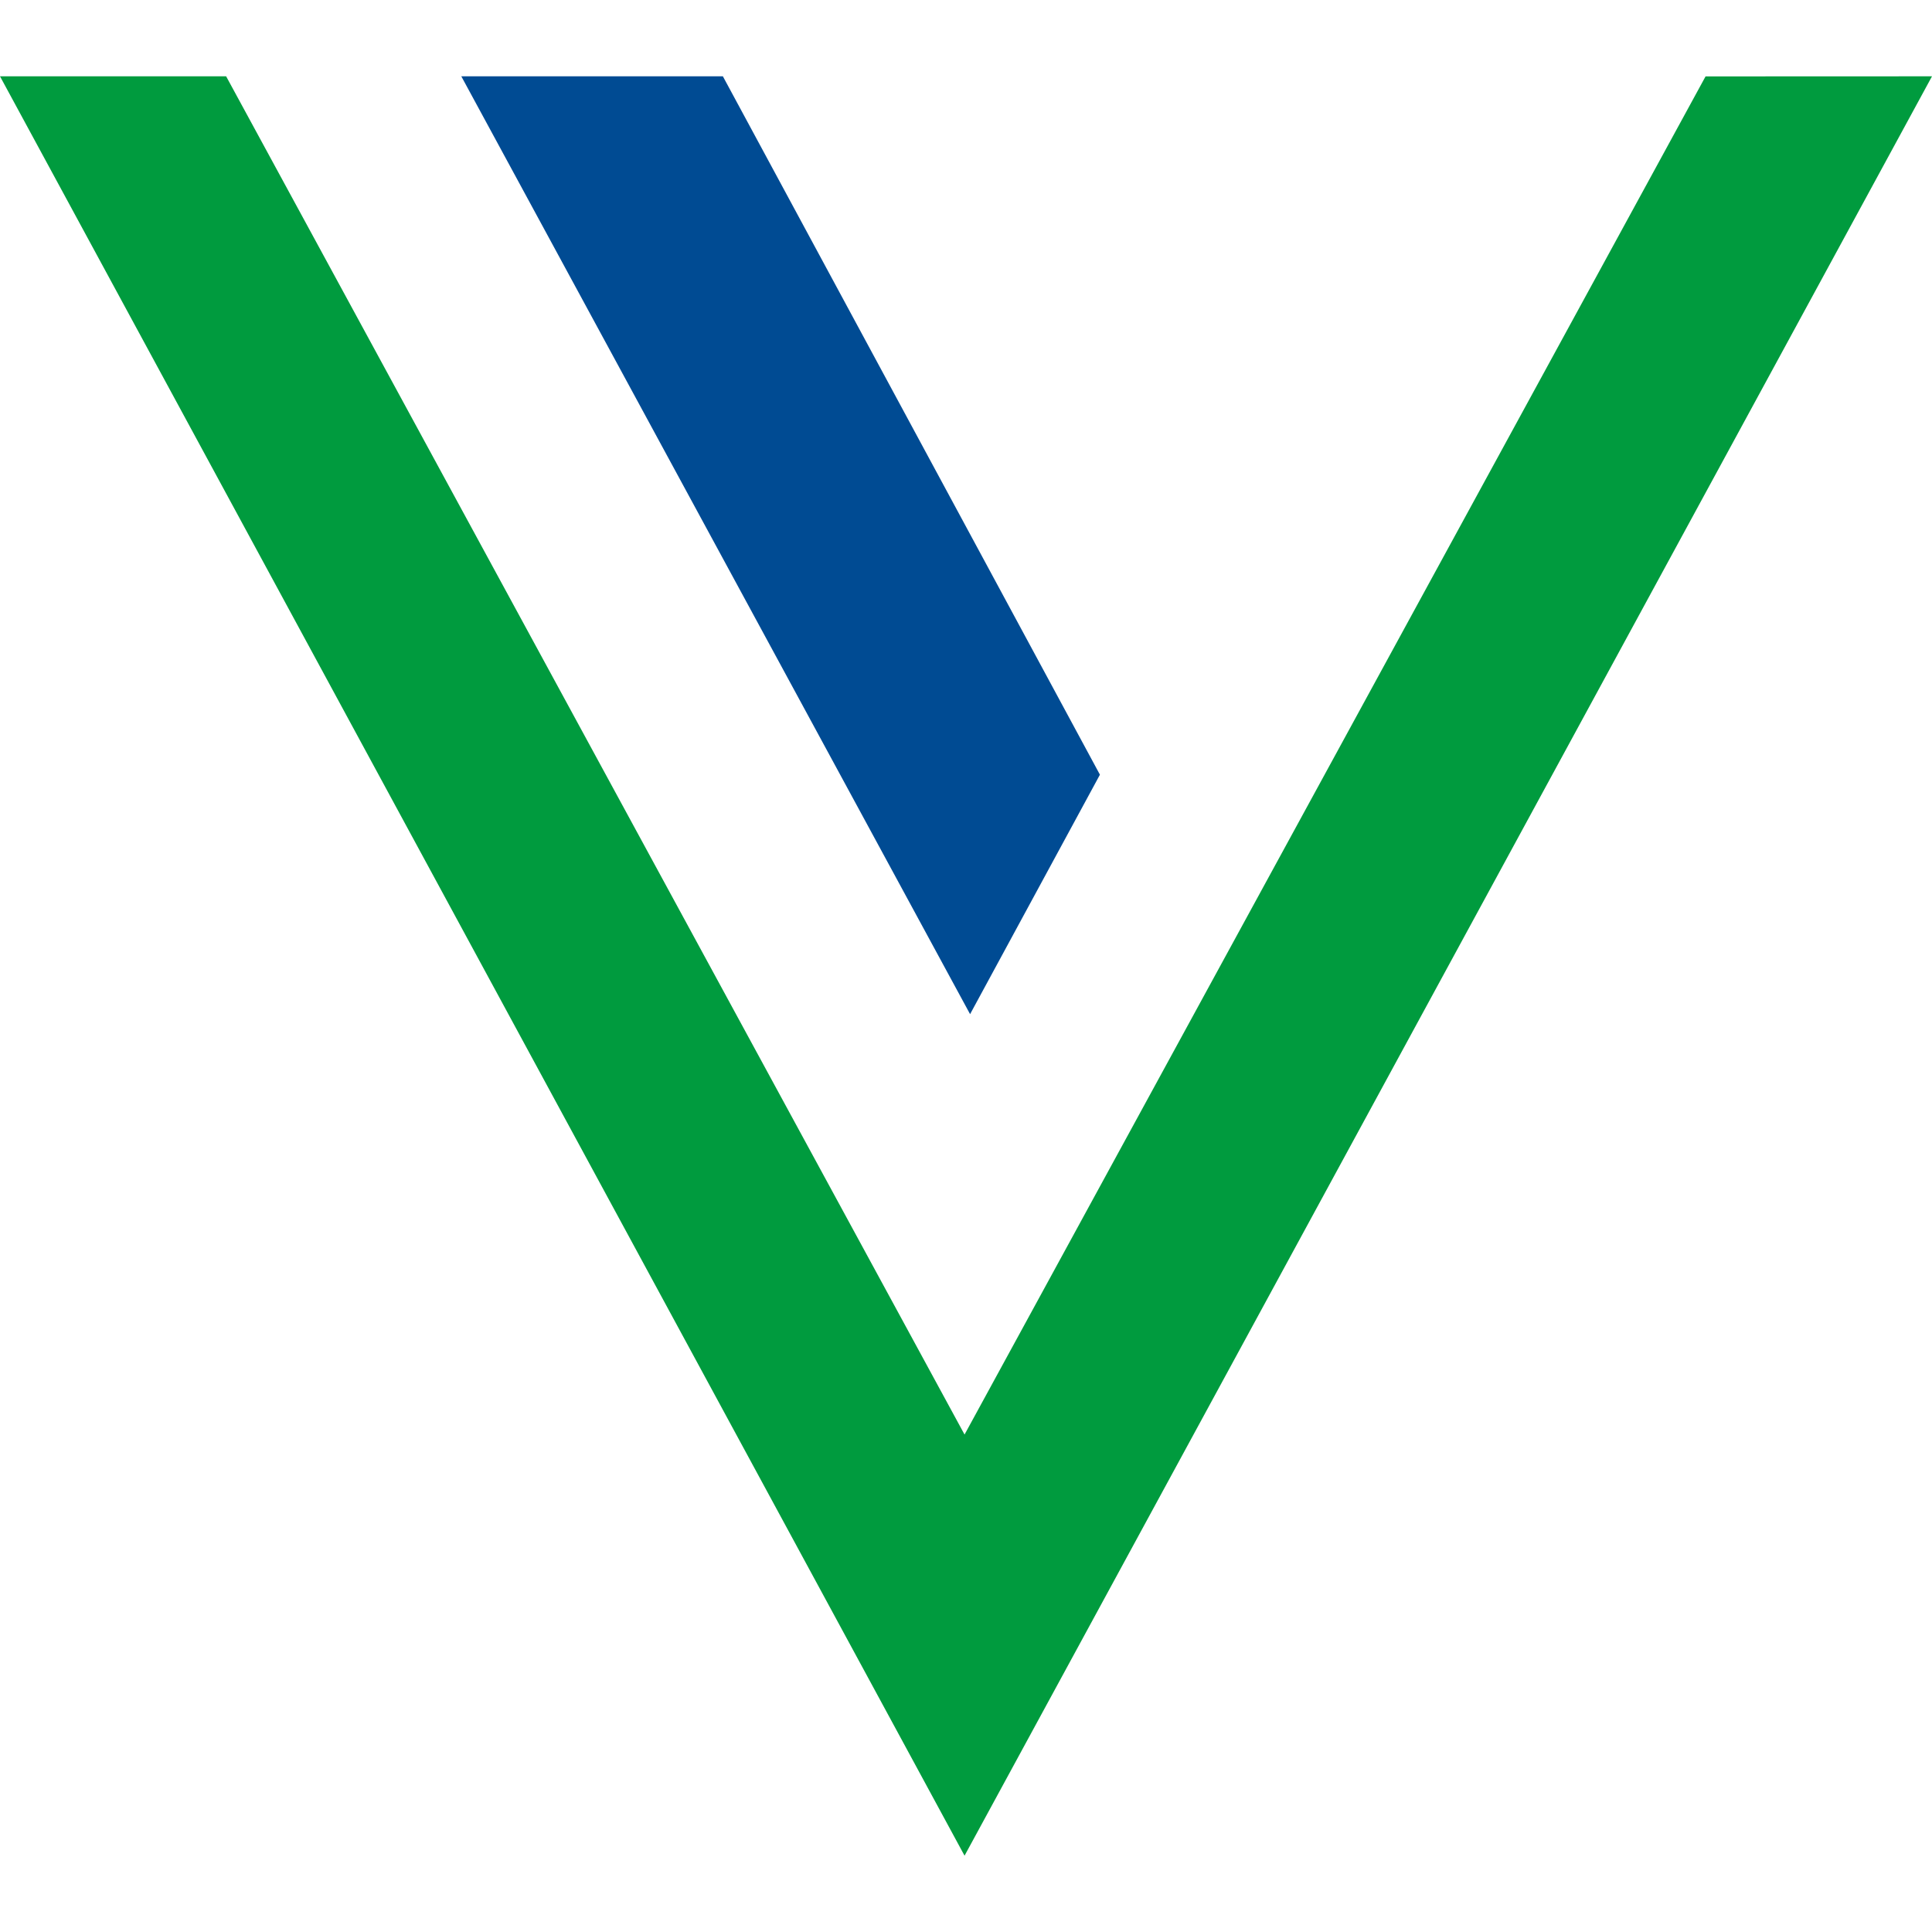 <svg xmlns="http://www.w3.org/2000/svg" width="44" height="44" viewBox="0 0 44 44"><defs><style>.a{fill:#004b93;}.b{fill:#009b3e;}</style></defs><polygon class="a" points="10.506 1.738 16.463 1.738 25.05 17.643 22.093 23.097 10.506 1.738"/><polygon class="b" points="21.967 32.671 5.15 1.738 0 1.738 21.967 42.262 44 1.738 38.843 1.74 21.967 32.671"/></svg>